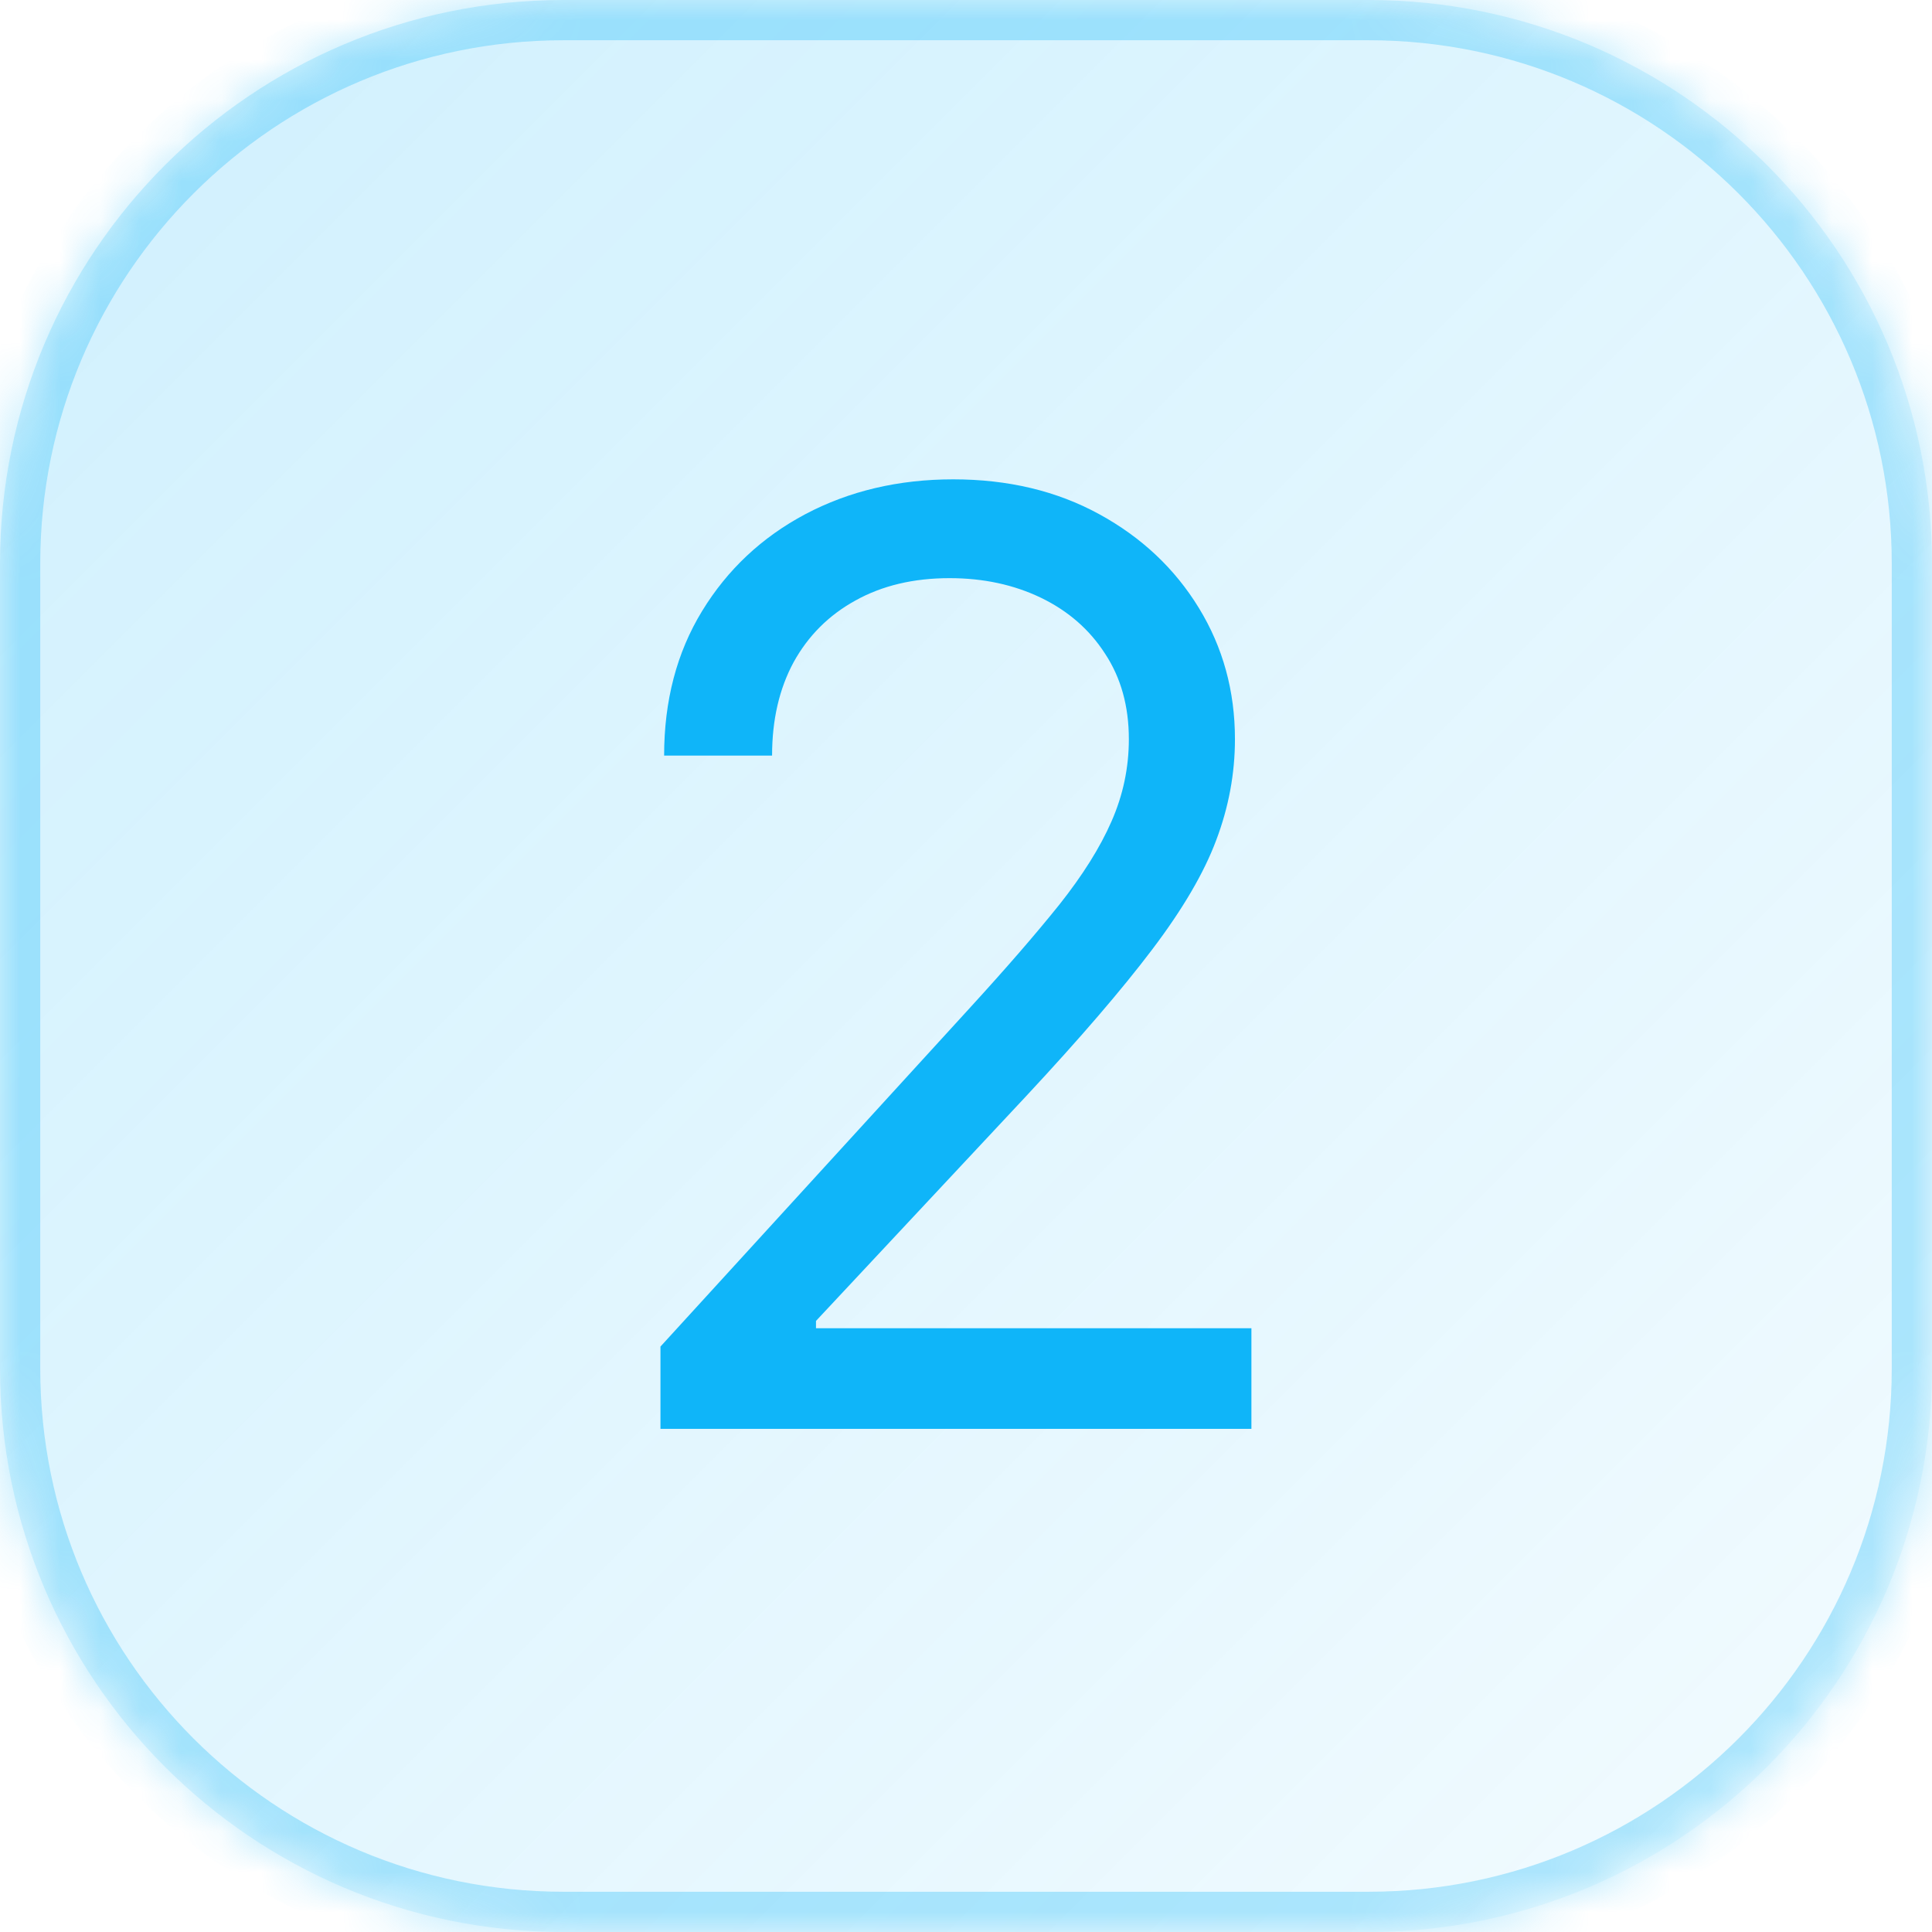 <svg xmlns="http://www.w3.org/2000/svg" width="48" height="48" viewBox="0 0 48 48" fill="none"><g id="2"><mask id="path-1-inside-1_10_12" fill="white"><path d="M0 14C0 6.268 6.268 0 14 0H34C41.732 0 48 6.268 48 14V34C48 41.732 41.732 48 34 48H14C6.268 48 0 41.732 0 34V14Z"></path></mask><path d="M0 14C0 6.268 6.268 0 14 0H34C41.732 0 48 6.268 48 14V34C48 41.732 41.732 48 34 48H14C6.268 48 0 41.732 0 34V14Z" fill="url(#paint0_linear_10_12)"></path><path d="M14 0V1H34V0V-1H14V0ZM48 14H47V34H48H49V14H48ZM34 48V47H14V48V49H34V48ZM0 34H1V14H0H-1V34H0ZM14 48V47C6.82 47 1 41.18 1 34H0H-1C-1 42.284 5.716 49 14 49V48ZM48 34H47C47 41.18 41.18 47 34 47V48V49C42.284 49 49 42.284 49 34H48ZM34 0V1C41.18 1 47 6.82 47 14H48H49C49 5.716 42.284 -1 34 -1V0ZM14 0V-1C5.716 -1 -1 5.716 -1 14H0H1C1 6.82 6.82 1 14 1V0Z" fill="#0FB5F9" fill-opacity="0.3" mask="url(#path-1-inside-1_10_12)"></path><path id="2_2" d="M16.409 35.5V33.455L24.091 25.046C24.992 24.061 25.735 23.204 26.318 22.477C26.901 21.742 27.333 21.053 27.614 20.409C27.901 19.758 28.046 19.076 28.046 18.364C28.046 17.546 27.849 16.837 27.454 16.239C27.068 15.64 26.538 15.178 25.864 14.852C25.189 14.527 24.432 14.364 23.591 14.364C22.697 14.364 21.917 14.549 21.25 14.921C20.591 15.284 20.079 15.796 19.716 16.454C19.36 17.114 19.182 17.886 19.182 18.773H16.5C16.5 17.409 16.814 16.212 17.443 15.182C18.072 14.152 18.928 13.348 20.011 12.773C21.102 12.197 22.326 11.909 23.682 11.909C25.046 11.909 26.254 12.197 27.307 12.773C28.36 13.348 29.186 14.125 29.784 15.102C30.383 16.079 30.682 17.167 30.682 18.364C30.682 19.22 30.526 20.057 30.216 20.875C29.913 21.686 29.383 22.591 28.625 23.591C27.875 24.583 26.833 25.796 25.5 27.227L20.273 32.818V33H31.091V35.5H16.409Z" fill="#0FB5F9"></path></g><defs><linearGradient id="paint0_linear_10_12" x1="0" y1="0" x2="48" y2="48" gradientUnits="userSpaceOnUse"><stop stop-color="#0FB5F9" stop-opacity="0.2"></stop><stop offset="1" stop-color="#0FB5F9" stop-opacity="0.05"></stop></linearGradient></defs></svg>